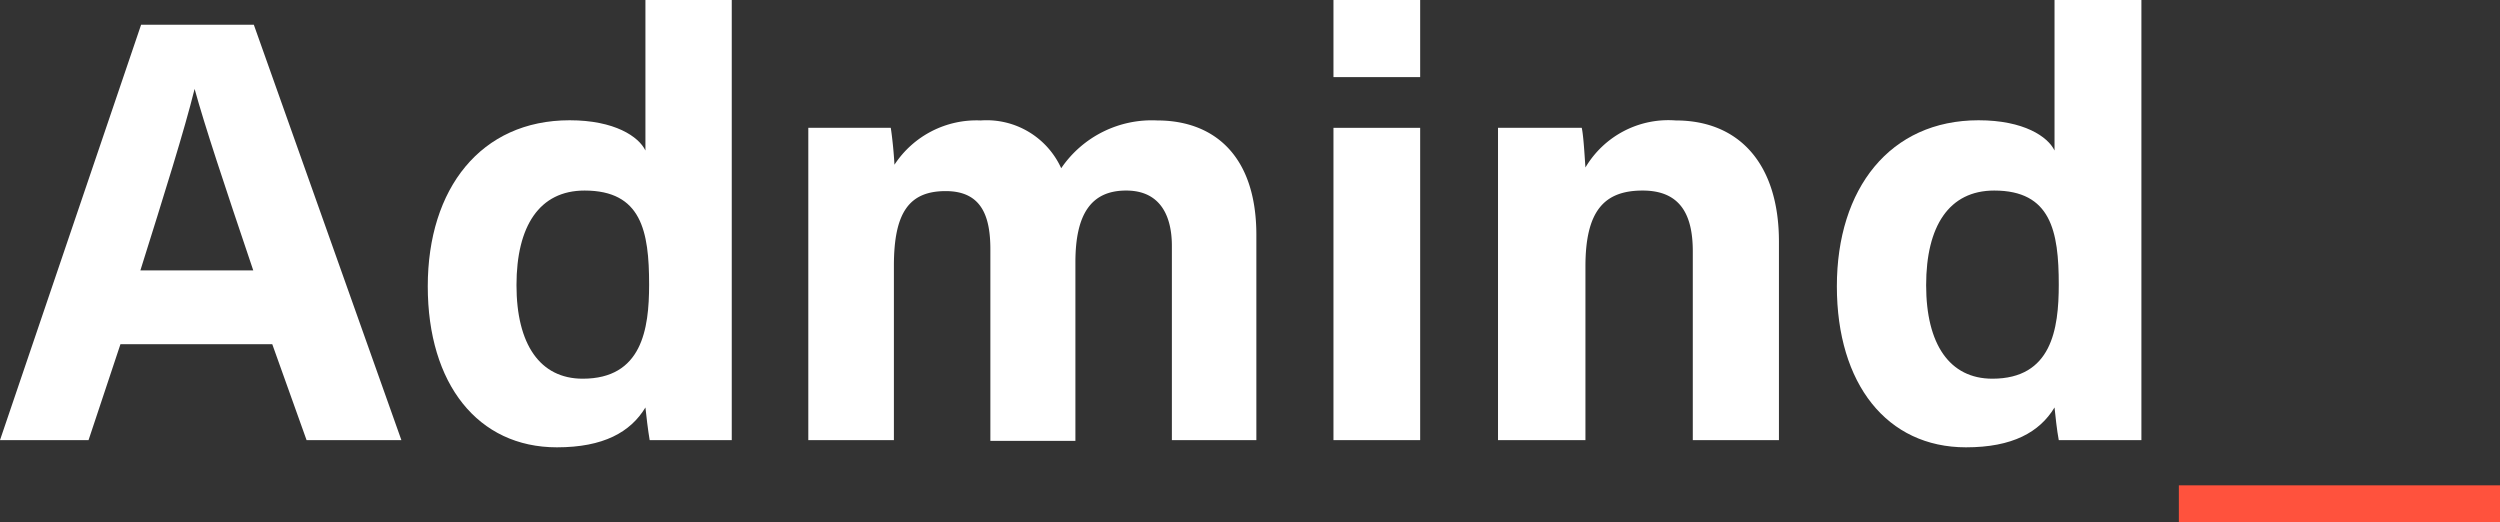 <svg xmlns="http://www.w3.org/2000/svg" width="135.53" height="28.31" viewBox="0 0 135.53 28.31">
  <rect x="0" y="0" width="135.53" height="28.31" fill="#333333" stroke="none"/>
  <g id="logo_footer" transform="translate(0 0)">
    <path id="Path_187" data-name="Path 187" d="M24,36.13l-1.73,5.2h-4.8l7.65-22.52h6.11l8,22.52H34.09l-1.86-5.2Zm7.2-4c-1.61-4.77-2.62-7.81-3.18-9.84h0c-.55,2.23-1.66,5.76-2.94,9.84Z" transform="translate(-17.47 -17.47)" fill="#fff"/>
    <path id="Path_188" data-name="Path 188" d="M57.14,17.47V41.33H52.69c-.09-.52-.19-1.37-.23-1.77-.81,1.34-2.28,2.16-4.8,2.16-4.28,0-7-3.43-7-8.73s2.88-9,7.69-9c2.45,0,3.75.89,4.11,1.64V17.47ZM49.06,38c3.21,0,3.6-2.68,3.6-5.1,0-2.91-.42-5.1-3.5-5.1-2.45,0-3.69,1.93-3.69,5.13S46.74,38,49.06,38Z" transform="translate(-17.47 -17.47)" fill="#fff"/>
    <path id="Path_189" data-name="Path 189" d="M61.29,28.78V24.4h4.47c.07.42.17,1.37.2,2A5.32,5.32,0,0,1,70.64,24,4.44,4.44,0,0,1,75,26.59,5.94,5.94,0,0,1,80.21,24c3,0,5.37,1.83,5.37,6.21V41.33H81V30.8c0-1.53-.56-3-2.48-3s-2.75,1.31-2.75,3.89v9.68H71.16V31c0-1.74-.43-3.17-2.42-3.17S65.93,29,65.93,31.88v9.45H61.29Z" transform="translate(-17.47 -17.47)" fill="#fff"/>
    <path id="Path_190" data-name="Path 190" d="M89.76,21.65V17.47h4.7v4.18Zm0,2.75h4.7V41.33h-4.7Z" transform="translate(-17.47 -17.47)" fill="#fff"/>
    <path id="Path_191" data-name="Path 191" d="M98.68,28.68V24.4h4.54c.1.45.16,1.63.2,2.15a5.223,5.223,0,0,1,4.9-2.55c3.4,0,5.59,2.32,5.59,6.57V41.33h-4.67V31.1c0-1.93-.63-3.3-2.72-3.3s-3.1,1.11-3.1,4.11v9.42H98.68Z" transform="translate(-17.47 -17.47)" fill="#fff"/>
    <path id="Path_192" data-name="Path 192" d="M133.56,17.47V41.33h-4.48c-.1-.52-.19-1.37-.23-1.77-.81,1.34-2.28,2.16-4.8,2.16-4.28,0-7-3.43-7-8.73s2.88-9,7.68-9c2.46,0,3.76.89,4.12,1.64V17.47ZM125.48,38c3.21,0,3.6-2.68,3.6-5.1,0-2.91-.43-5.1-3.5-5.1-2.45,0-3.69,1.93-3.69,5.13S123.16,38,125.48,38Z" transform="translate(-17.47 -17.47)" fill="#fff"/>
    <path id="Path_193" data-name="Path 193" d="M153,43.78v2H135.59v-2Z" transform="translate(-17.47 -17.47)" fill="#ff523d"/>
  </g>
</svg>
